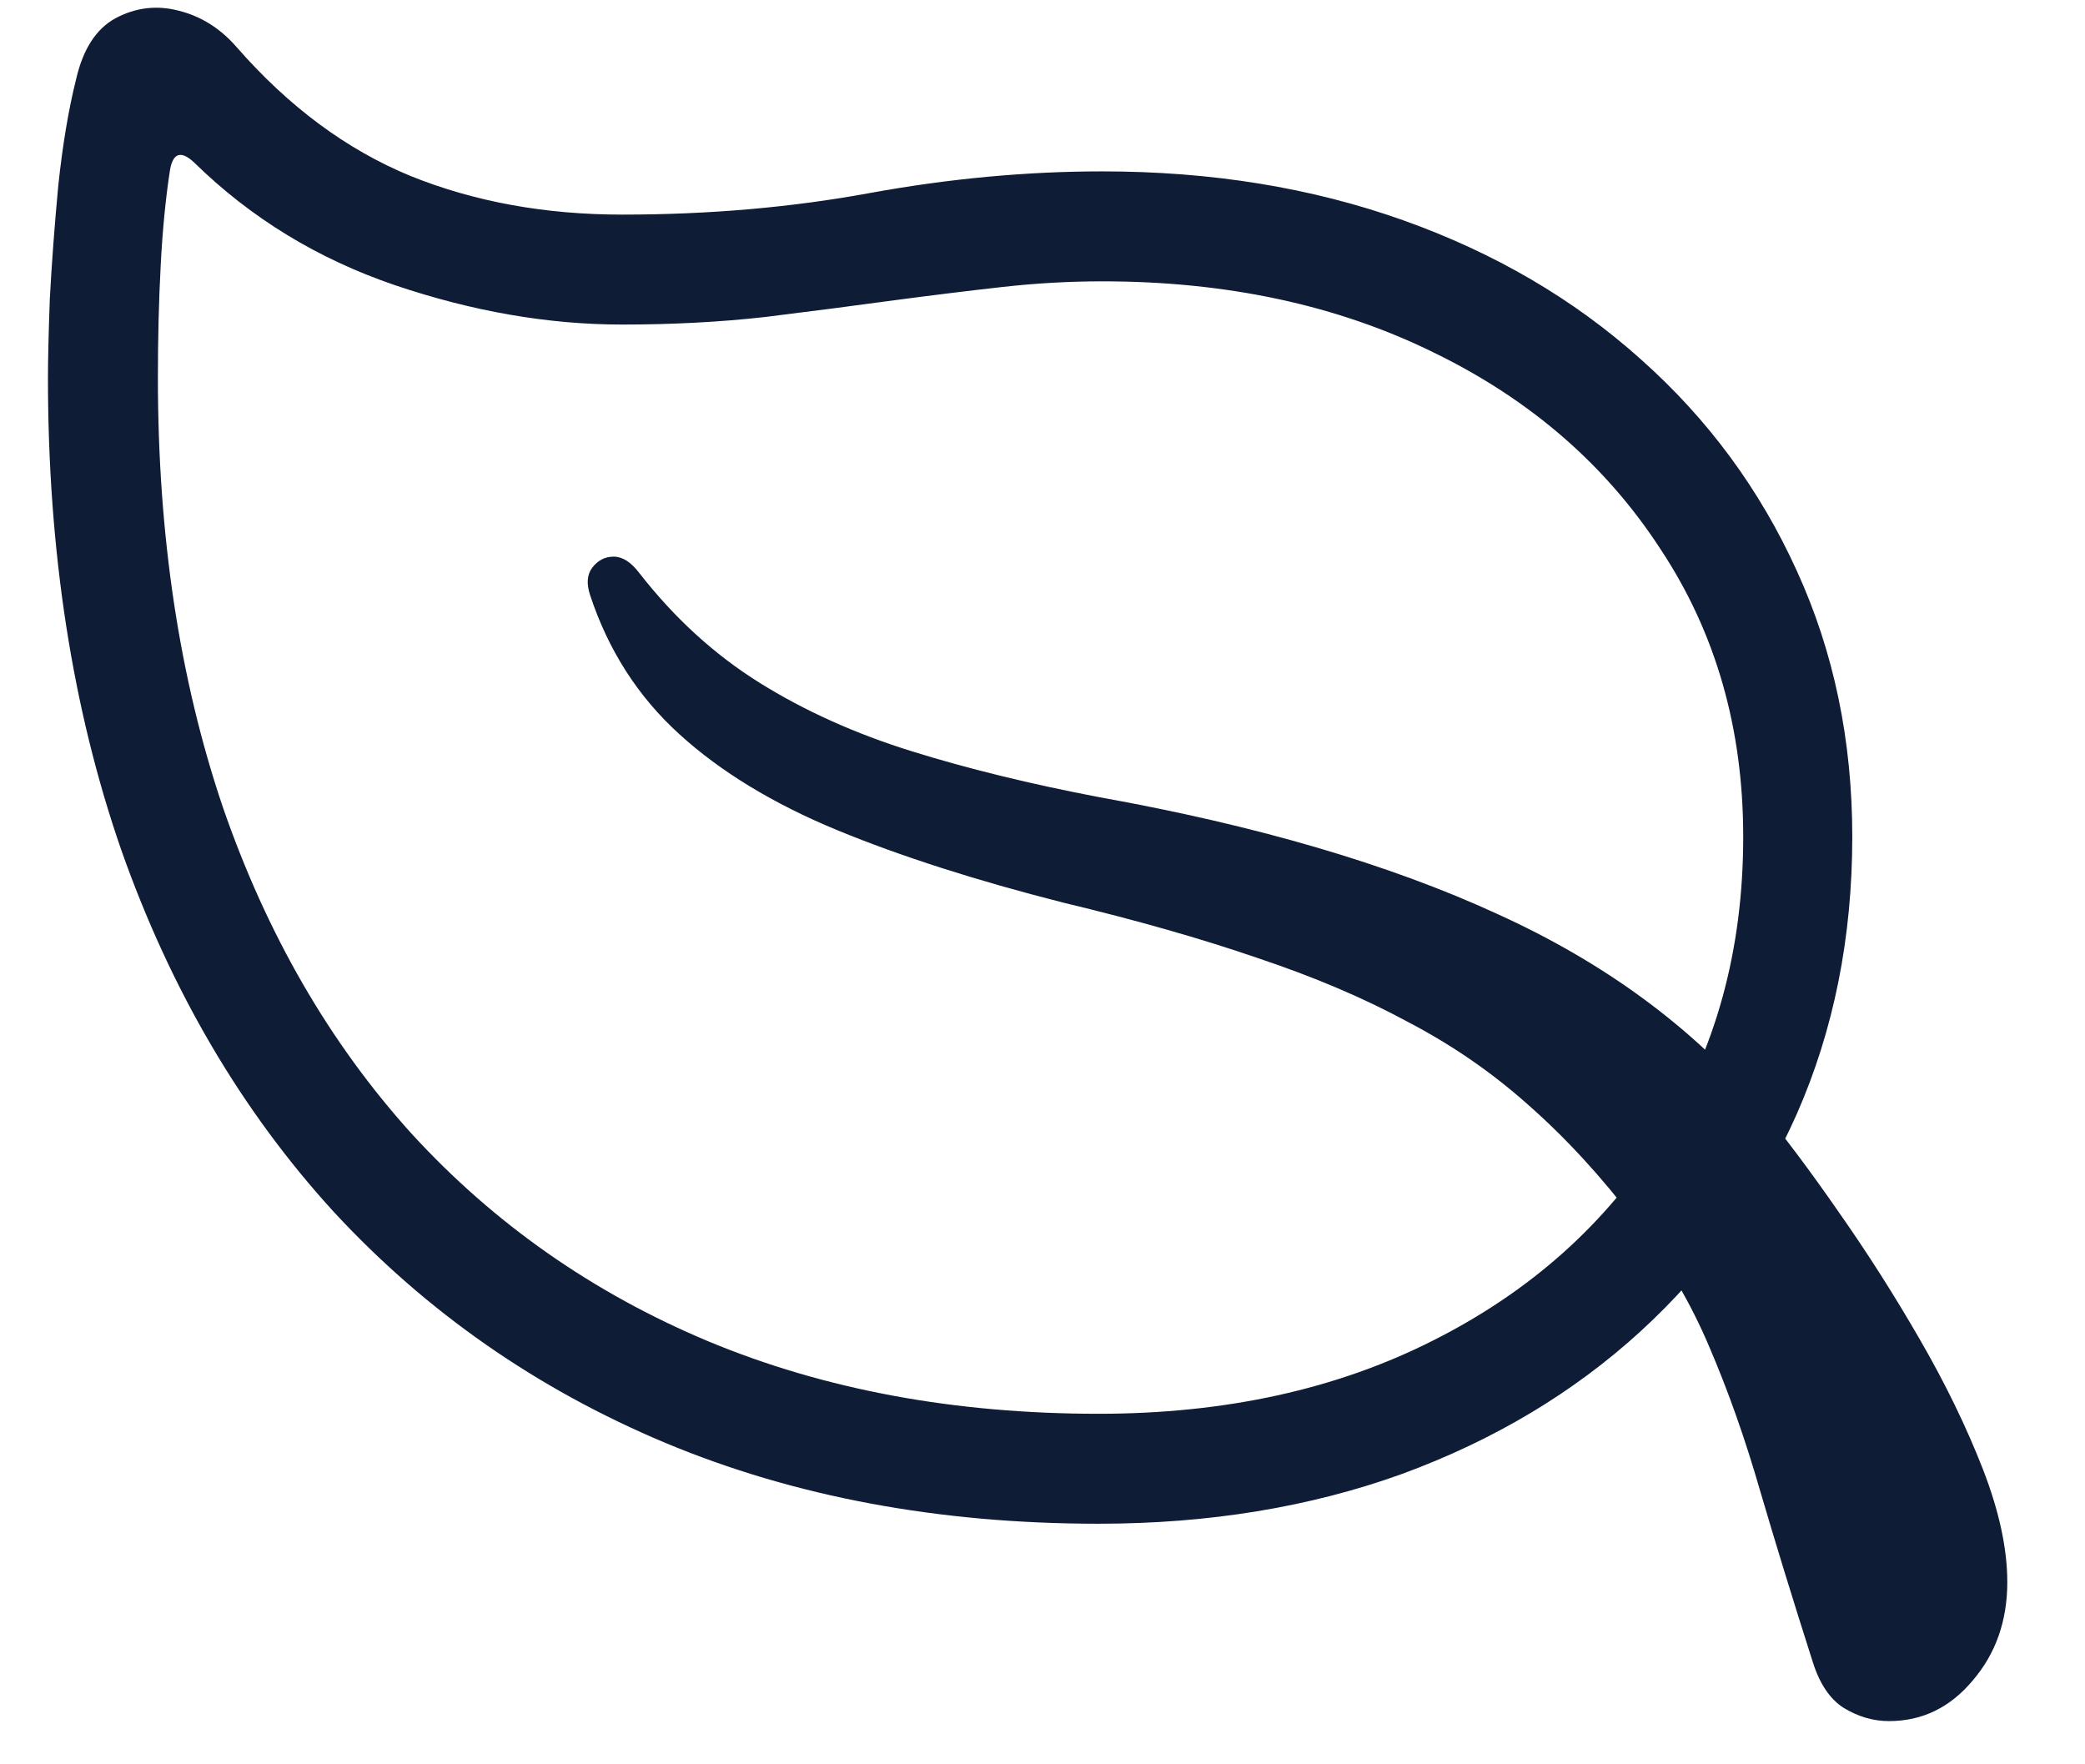 <svg xmlns="http://www.w3.org/2000/svg" fill="none" viewBox="0 0 26 22" height="22" width="26">
<path fill="#0E1C36" d="M0.598 4.715C0.598 4.504 0.605 4.176 0.621 3.73C0.645 3.285 0.68 2.812 0.727 2.312C0.781 1.805 0.855 1.363 0.949 0.988C1.035 0.613 1.199 0.359 1.441 0.227C1.691 0.094 1.953 0.062 2.227 0.133C2.508 0.203 2.75 0.355 2.953 0.59C3.602 1.332 4.324 1.867 5.121 2.195C5.918 2.516 6.797 2.676 7.758 2.676C8.844 2.676 9.875 2.586 10.852 2.406C11.836 2.227 12.801 2.137 13.746 2.137C15.105 2.137 16.355 2.34 17.496 2.746C18.637 3.152 19.625 3.73 20.461 4.48C21.297 5.223 21.945 6.102 22.406 7.117C22.867 8.125 23.098 9.23 23.098 10.434C23.098 11.691 22.867 12.844 22.406 13.891C21.945 14.93 21.297 15.832 20.461 16.598C19.625 17.363 18.633 17.957 17.484 18.379C16.336 18.793 15.074 19 13.699 19C11.707 19 9.906 18.664 8.297 17.992C6.695 17.32 5.316 16.359 4.16 15.109C3.012 13.852 2.129 12.348 1.512 10.598C0.902 8.84 0.598 6.879 0.598 4.715ZM1.969 4.715C1.969 6.684 2.238 8.465 2.777 10.059C3.324 11.645 4.109 13.004 5.133 14.137C6.164 15.262 7.398 16.125 8.836 16.727C10.281 17.328 11.902 17.629 13.699 17.629C15.277 17.629 16.668 17.324 17.871 16.715C19.082 16.105 20.027 15.262 20.707 14.184C21.395 13.098 21.738 11.848 21.738 10.434C21.738 9.082 21.395 7.887 20.707 6.848C20.027 5.801 19.086 4.984 17.883 4.398C16.68 3.805 15.301 3.508 13.746 3.508C13.34 3.508 12.926 3.531 12.504 3.578C12.082 3.625 11.637 3.68 11.168 3.742C10.652 3.812 10.109 3.883 9.539 3.953C8.977 4.016 8.383 4.047 7.758 4.047C6.836 4.047 5.891 3.883 4.922 3.555C3.961 3.227 3.129 2.719 2.426 2.031C2.262 1.875 2.16 1.902 2.121 2.113C2.066 2.465 2.027 2.863 2.004 3.309C1.98 3.754 1.969 4.223 1.969 4.715ZM7.359 7.422C7.312 7.281 7.32 7.168 7.383 7.082C7.453 6.988 7.543 6.941 7.652 6.941C7.762 6.941 7.867 7.008 7.969 7.141C8.406 7.703 8.906 8.16 9.469 8.512C10.031 8.863 10.664 9.148 11.367 9.367C12.07 9.586 12.852 9.777 13.711 9.941C15.672 10.293 17.324 10.777 18.668 11.395C20.012 12.004 21.109 12.812 21.961 13.82C22.258 14.18 22.582 14.613 22.934 15.121C23.285 15.621 23.621 16.148 23.941 16.703C24.262 17.258 24.523 17.797 24.727 18.32C24.93 18.844 25.031 19.312 25.031 19.727C25.031 20.211 24.887 20.621 24.598 20.957C24.316 21.293 23.969 21.461 23.555 21.461C23.359 21.461 23.172 21.406 22.992 21.297C22.82 21.188 22.691 20.996 22.605 20.723C22.355 19.941 22.137 19.23 21.949 18.59C21.762 17.941 21.551 17.344 21.316 16.797C21.082 16.242 20.773 15.719 20.391 15.227C19.969 14.672 19.527 14.191 19.066 13.785C18.613 13.379 18.109 13.031 17.555 12.742C17.008 12.445 16.383 12.18 15.68 11.945C14.977 11.703 14.168 11.473 13.254 11.254C12.176 10.98 11.238 10.68 10.441 10.352C9.645 10.023 8.988 9.625 8.473 9.156C7.957 8.688 7.586 8.109 7.359 7.422Z"></path>
</svg>

